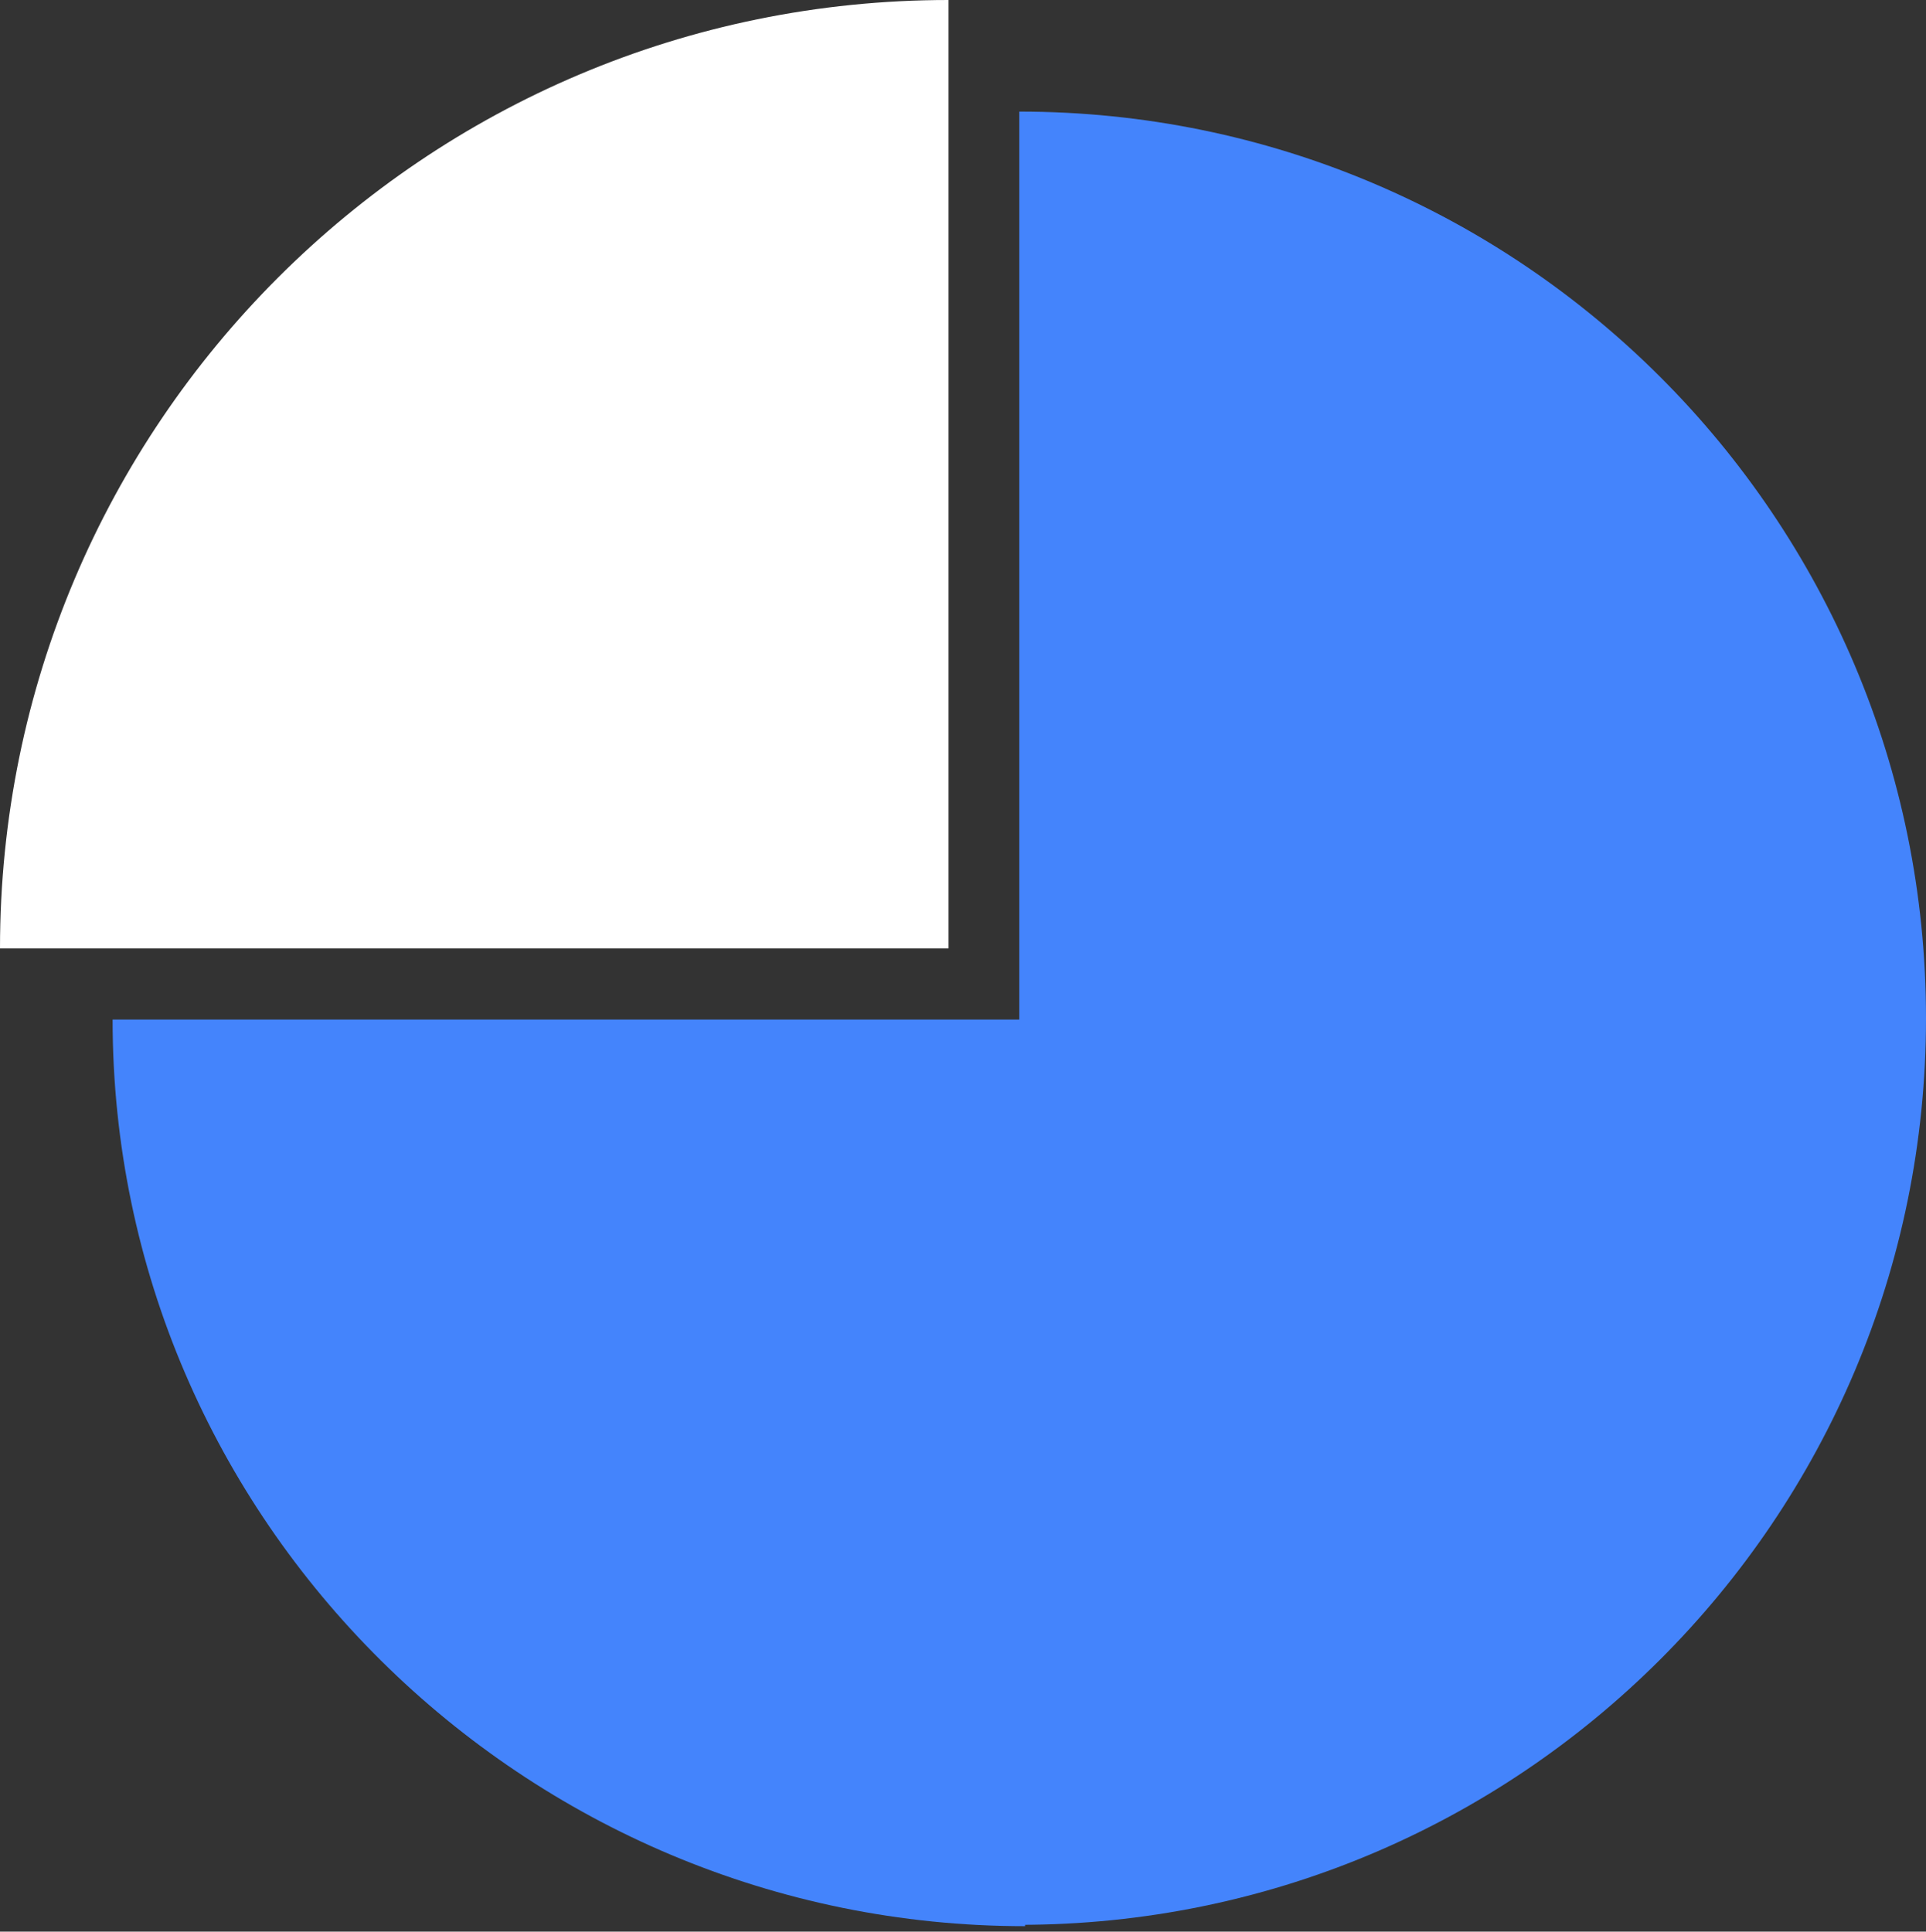 <svg width="333" height="334" viewBox="0 0 333 334" fill="none" xmlns="http://www.w3.org/2000/svg">
<rect x="0" y="0" width="333" height="334" fill="#333333" stroke="none"/>
<path d="M333 176.061C333 262.64 262.813 332.827 176.234 332.827V19.295C262.813 19.295 333 89.481 333 176.061Z" fill="#4484FC"/>
<path d="M19.468 176.295C19.468 262.874 90.654 333.061 177.234 333.061V176.295H19.468Z" fill="#4484FC"/>
<path d="M0 164C0 73.425 73.425 0 164 0V164H0Z" fill="white"/>
</svg>
